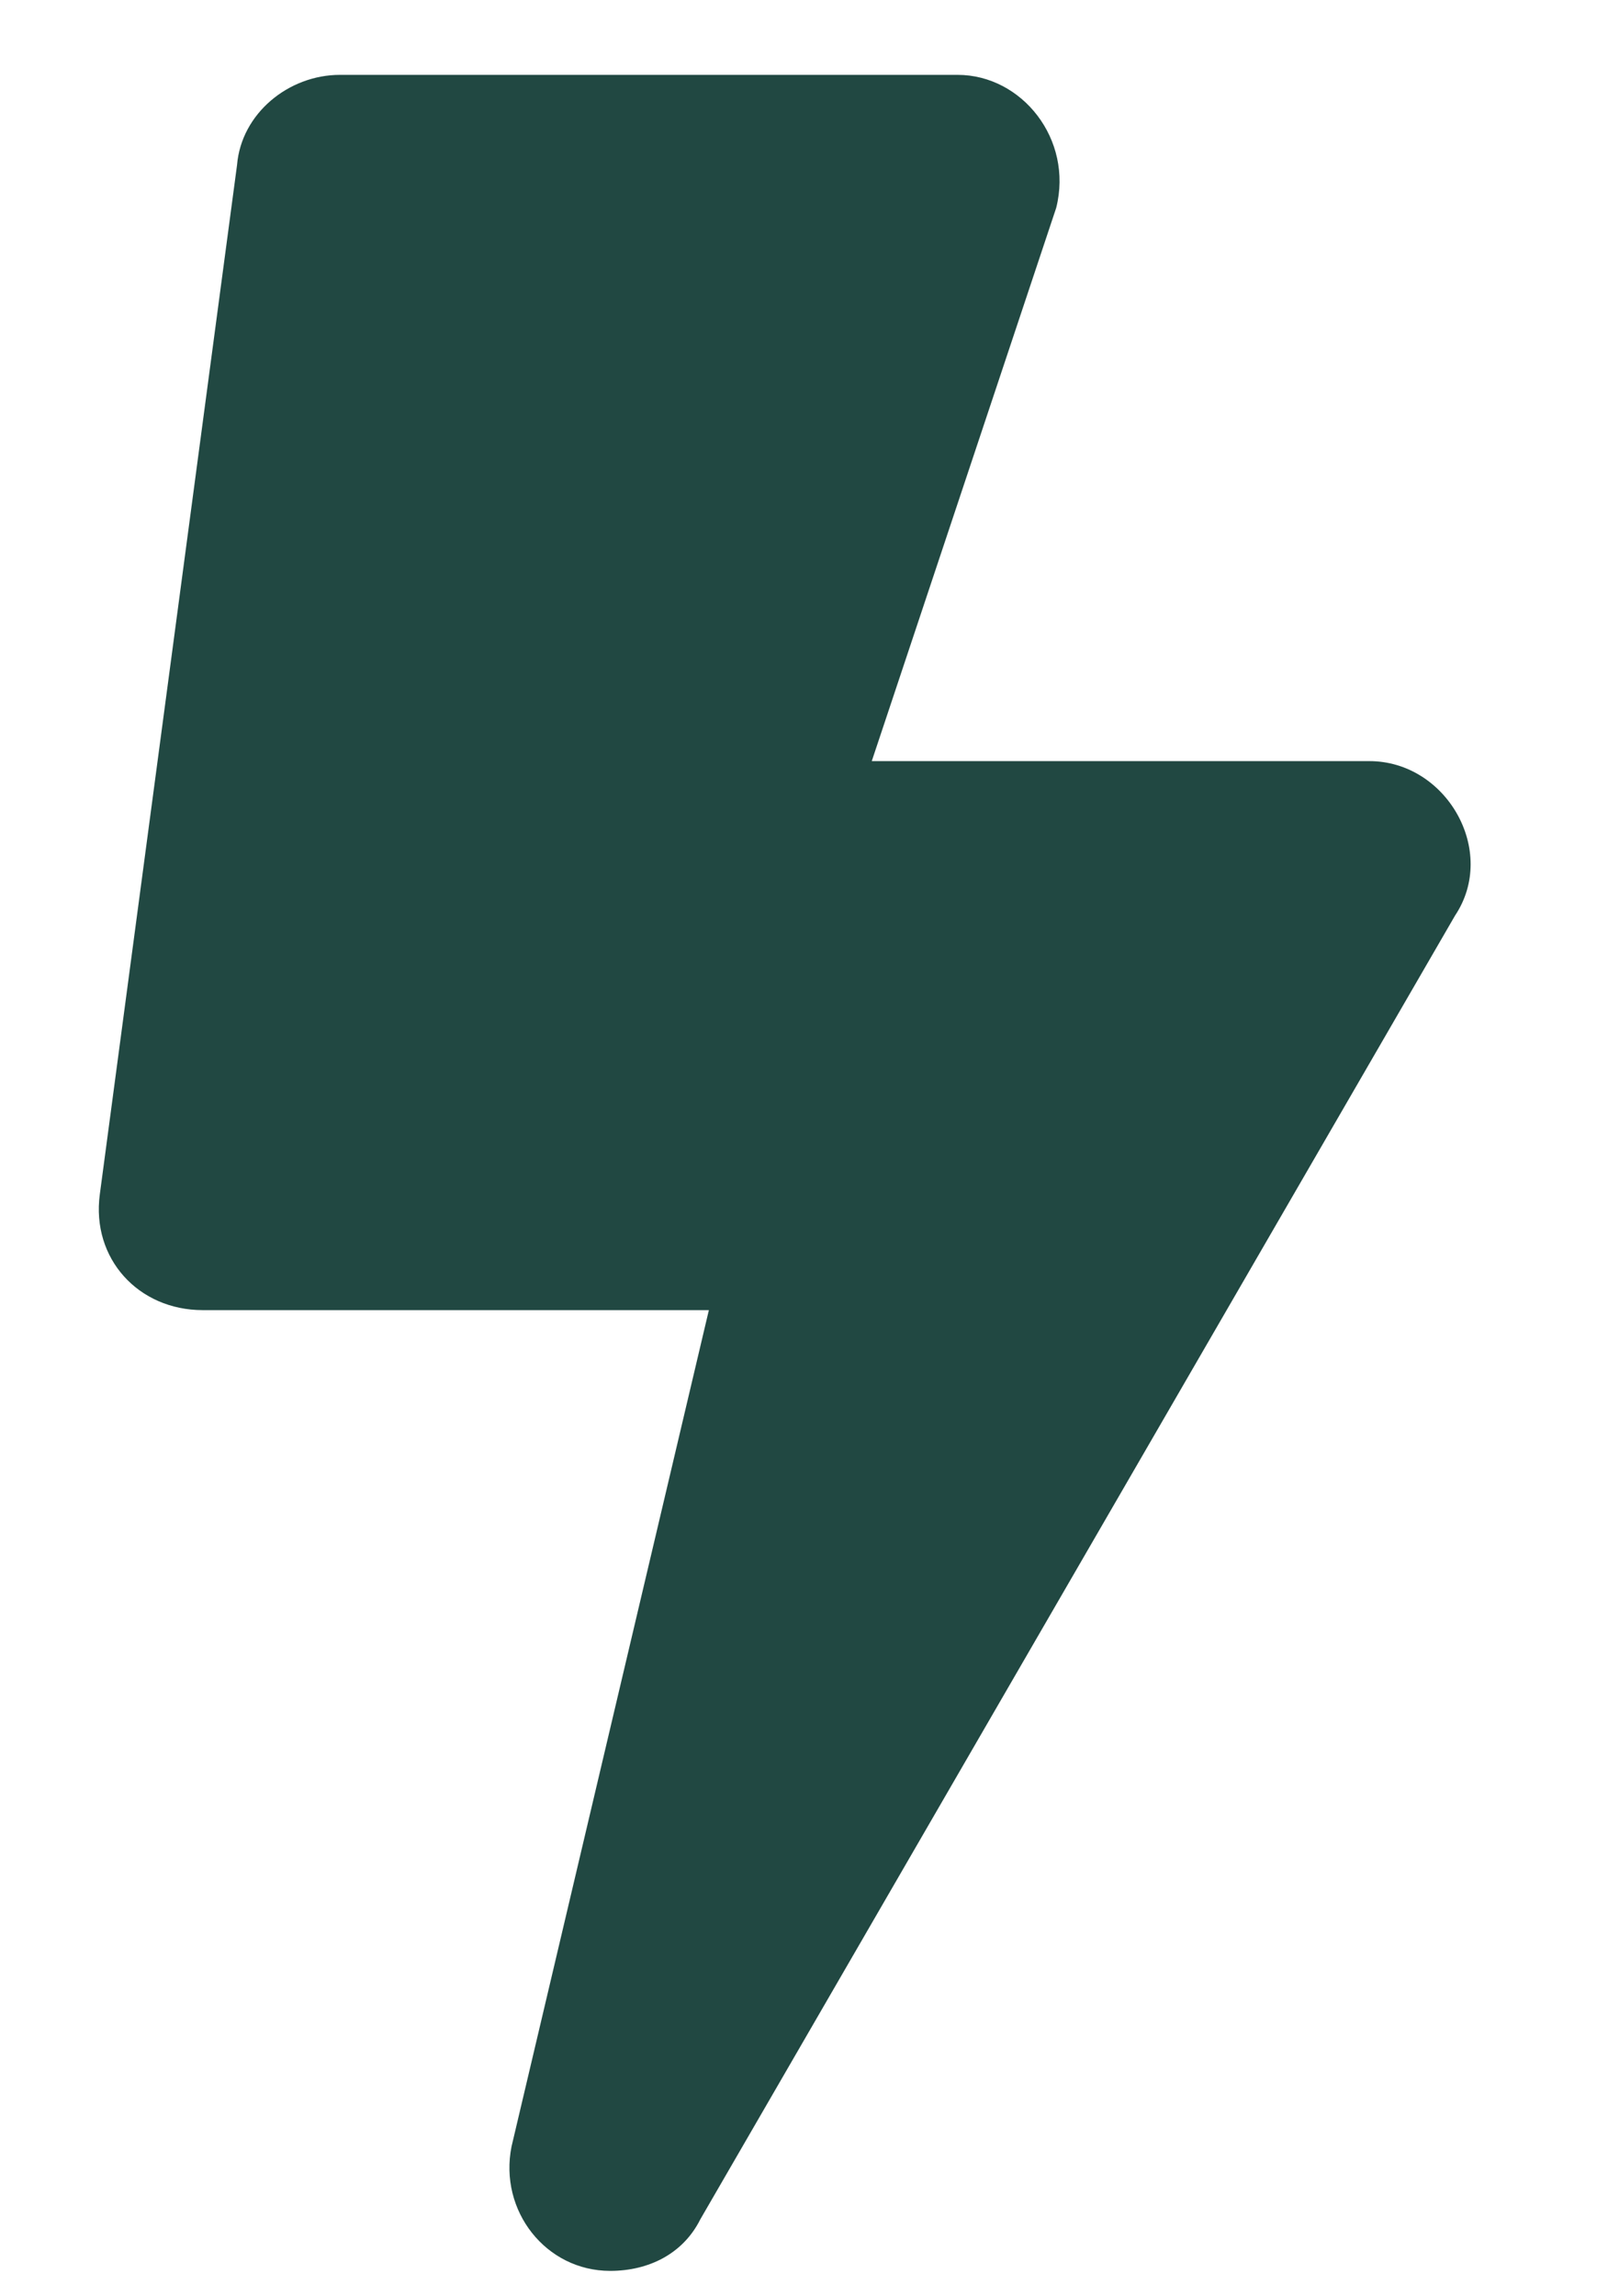 <svg xmlns="http://www.w3.org/2000/svg" width="16" height="23" viewBox="0 0 16 23" fill="none"><path d="M13.719 7.625H8.734L10.582 2.082C10.754 1.395 10.238 0.75 9.594 0.75H3.406C2.891 0.75 2.418 1.137 2.375 1.652L1 11.965C0.914 12.609 1.387 13.125 2.031 13.125H7.102L5.125 21.504C4.996 22.148 5.469 22.75 6.113 22.75C6.5 22.75 6.844 22.578 7.016 22.234L14.578 9.172C15.008 8.527 14.492 7.625 13.719 7.625Z" fill="#214842"></path></svg>